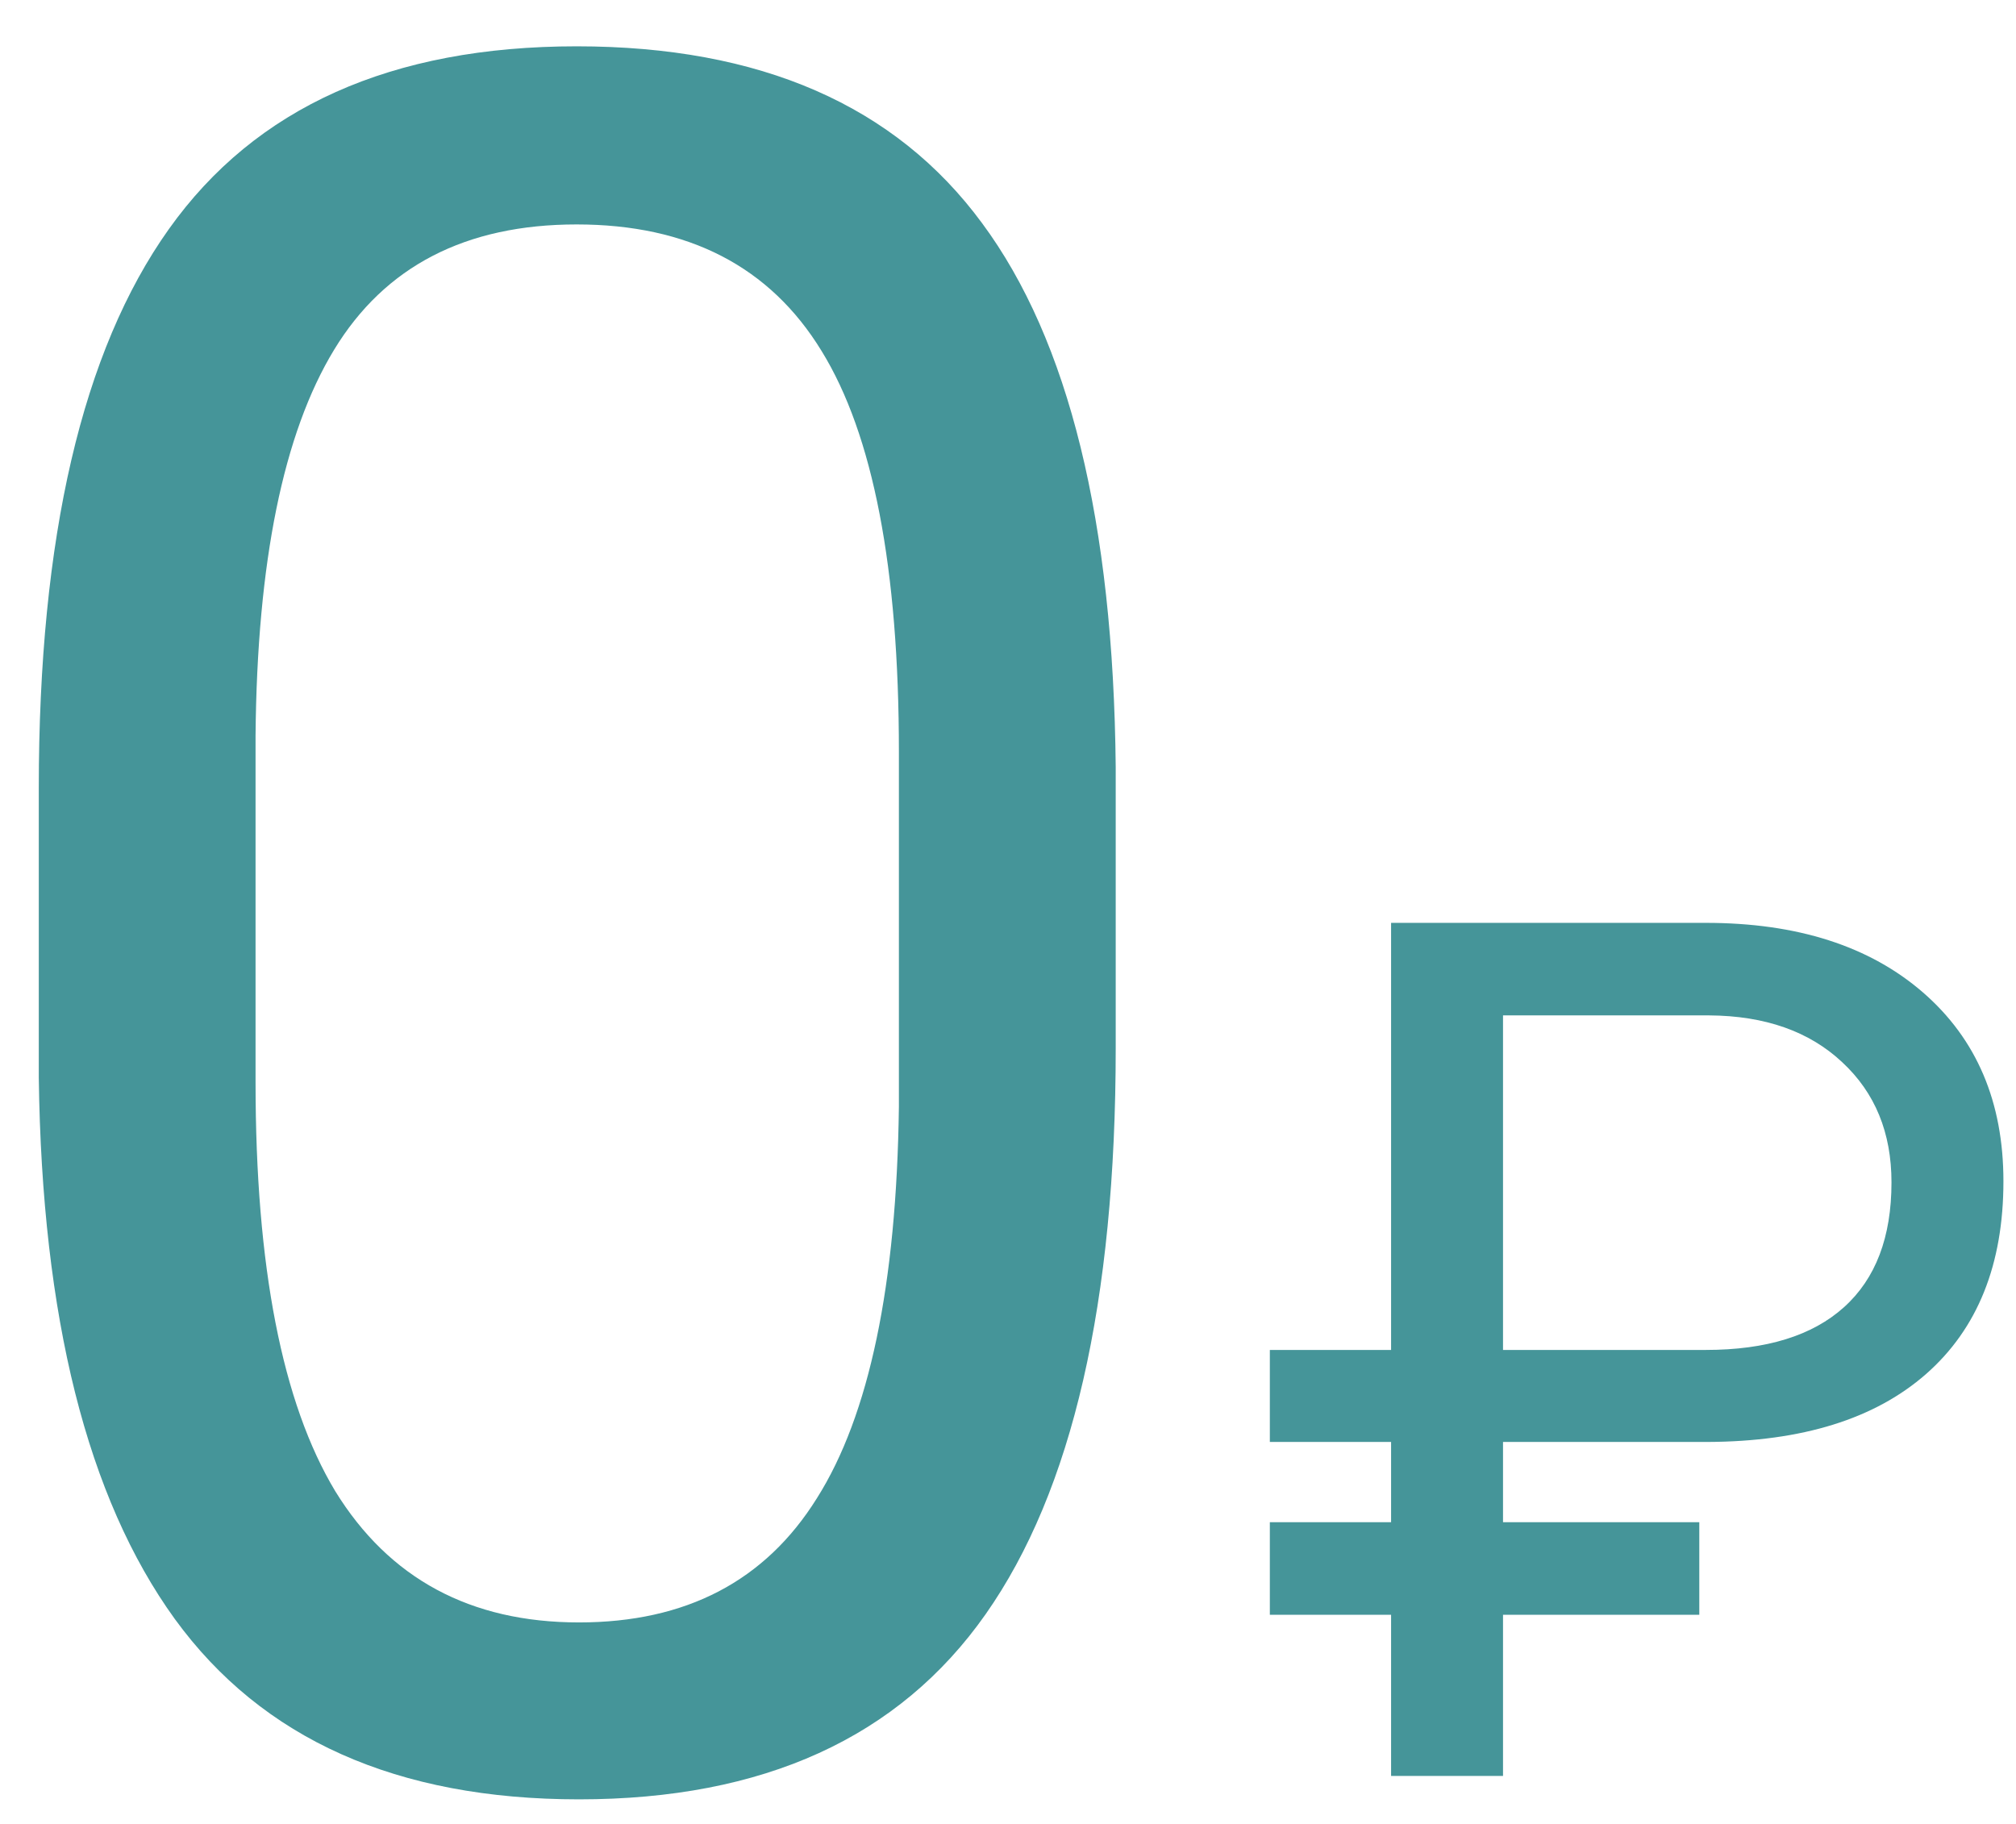 <?xml version="1.0" encoding="UTF-8"?> <svg xmlns="http://www.w3.org/2000/svg" width="42" height="38" viewBox="0 0 42 38" fill="none"> <path d="M23.244 21.839C23.244 27.129 22.341 31.059 20.534 33.631C18.727 36.203 15.904 37.488 12.062 37.488C8.27 37.488 5.463 36.235 3.64 33.728C1.817 31.206 0.873 27.446 0.808 22.449V16.419C0.808 11.194 1.711 7.312 3.518 4.773C5.324 2.234 8.156 0.965 12.014 0.965C15.838 0.965 18.654 2.194 20.461 4.651C22.268 7.093 23.195 10.869 23.244 15.979V21.839ZM18.727 15.662C18.727 11.837 18.19 9.054 17.116 7.312C16.042 5.555 14.341 4.676 12.014 4.676C9.702 4.676 8.018 5.547 6.96 7.288C5.902 9.03 5.357 11.707 5.324 15.32V22.547C5.324 26.388 5.878 29.228 6.984 31.067C8.107 32.89 9.8 33.802 12.062 33.802C14.292 33.802 15.944 32.939 17.019 31.214C18.109 29.489 18.679 26.77 18.727 23.06V15.662ZM35.402 33.643H31.313V37H28.981V33.643H26.455V31.714H28.981V30.042H26.455V28.125H28.981V19.227H35.537C37.441 19.227 38.95 19.711 40.065 20.679C41.18 21.648 41.738 22.958 41.738 24.61C41.738 26.343 41.201 27.682 40.127 28.626C39.06 29.562 37.543 30.034 35.573 30.042H31.313V31.714H35.402V33.643ZM31.313 28.125H35.537C36.798 28.125 37.758 27.828 38.417 27.234C39.077 26.64 39.406 25.774 39.406 24.634C39.406 23.601 39.065 22.767 38.381 22.132C37.697 21.489 36.774 21.163 35.61 21.155H31.313V28.125Z" fill="#459599"></path> </svg> 